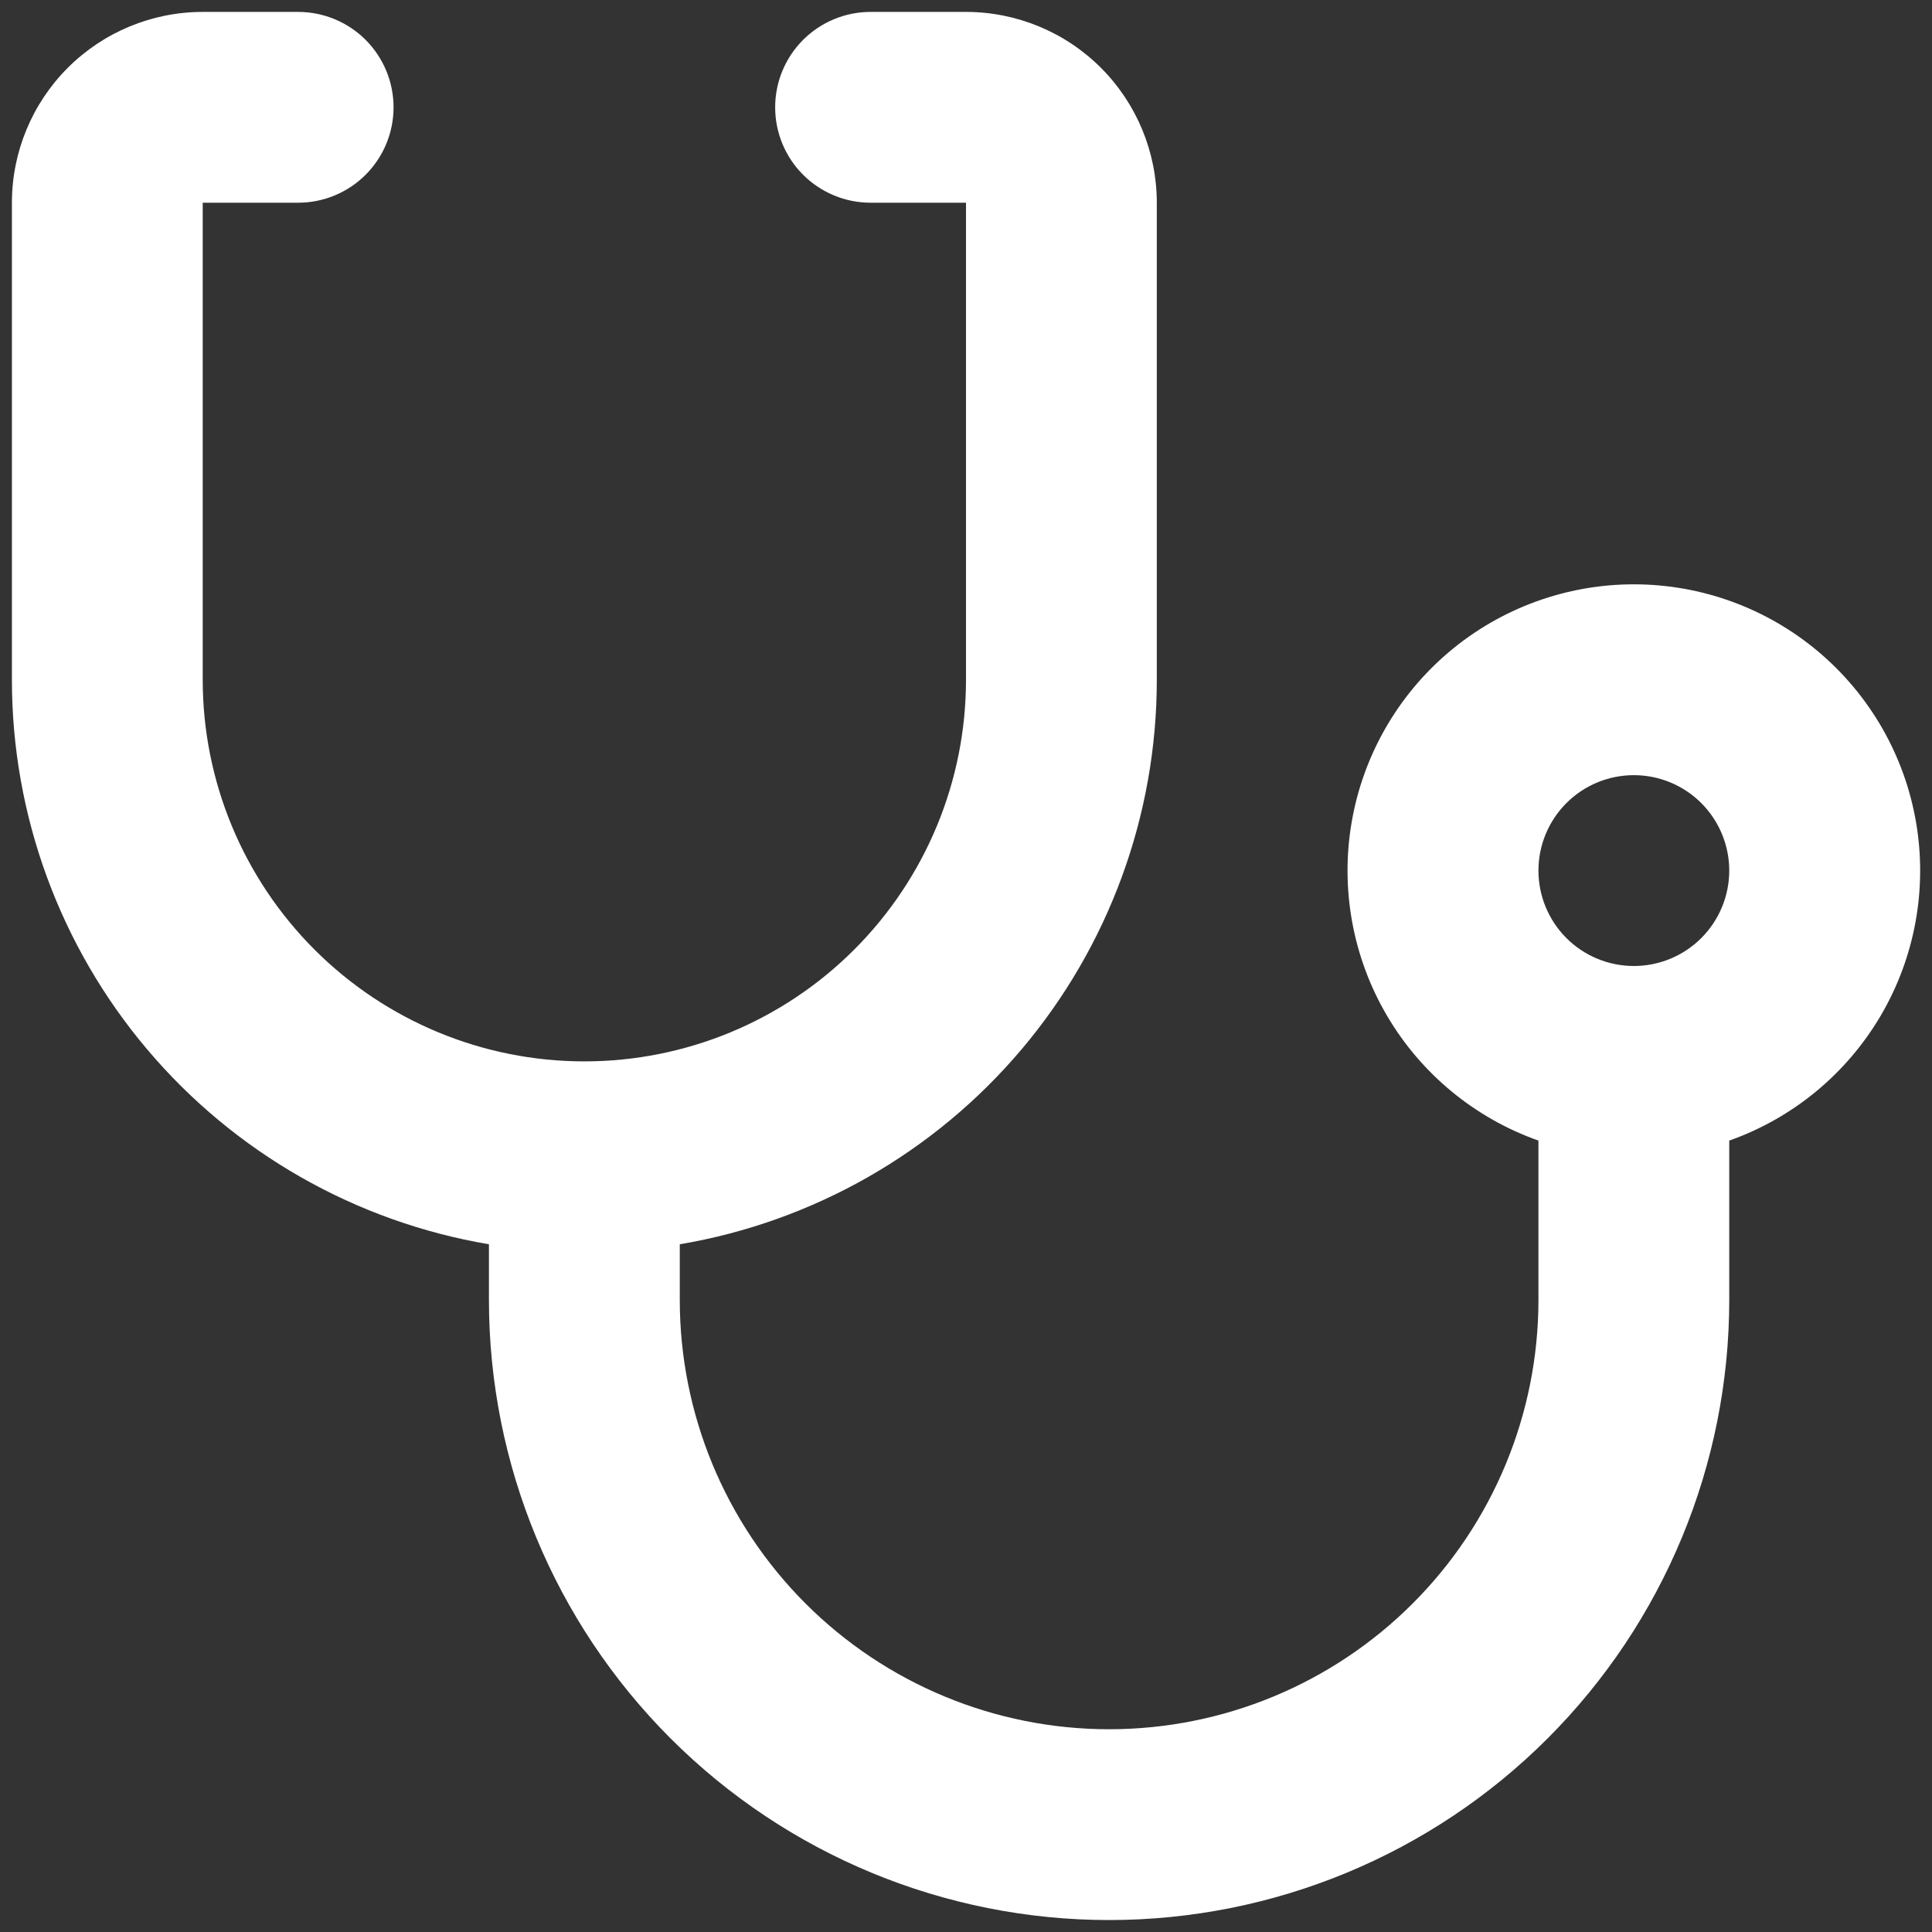 <svg width="54" height="54" viewBox="0 0 54 54" fill="none" xmlns="http://www.w3.org/2000/svg">
<rect x="0" y="0" width="54" height="54" fill="#333333" stroke="none"/>
<path d="M19 34.778V36.333C19 39.516 20.264 42.568 22.514 44.818C24.765 47.069 27.817 48.333 31 48.333C34.182 48.333 37.234 47.069 39.485 44.818C41.735 42.568 43 39.516 43 36.333V31.88C41.22 31.251 39.719 30.012 38.764 28.384C37.809 26.756 37.46 24.842 37.779 22.982C38.098 21.121 39.065 19.433 40.508 18.216C41.951 16.999 43.779 16.332 45.666 16.332C47.554 16.332 49.381 16.999 50.825 18.216C52.268 19.433 53.235 21.121 53.554 22.982C53.873 24.842 53.524 26.756 52.569 28.384C51.613 30.012 50.113 31.251 48.333 31.88V36.333C48.333 40.93 46.507 45.339 43.256 48.59C40.006 51.84 35.597 53.666 31 53.666C26.403 53.666 21.994 51.84 18.743 48.59C15.492 45.339 13.666 40.93 13.666 36.333V34.778C9.938 34.148 6.553 32.218 4.112 29.329C1.671 26.441 0.332 22.781 0.333 19V5.666C0.333 4.252 0.895 2.895 1.895 1.895C2.895 0.895 4.252 0.333 5.666 0.333L8.333 0.333C9.04 0.333 9.719 0.614 10.219 1.114C10.719 1.614 11 2.292 11 3C11 3.707 10.719 4.385 10.219 4.885C9.719 5.385 9.04 5.666 8.333 5.666H5.666V19C5.666 21.829 6.79 24.542 8.791 26.542C10.791 28.543 13.504 29.666 16.333 29.666C19.162 29.666 21.875 28.543 23.875 26.542C25.876 24.542 27 21.829 27 19V5.666H24.333C23.626 5.666 22.948 5.385 22.447 4.885C21.947 4.385 21.666 3.707 21.666 3C21.666 2.292 21.947 1.614 22.447 1.114C22.948 0.614 23.626 0.333 24.333 0.333L27 0.333C28.414 0.333 29.771 0.895 30.771 1.895C31.771 2.895 32.333 4.252 32.333 5.666V19C32.334 22.781 30.995 26.441 28.554 29.329C26.113 32.218 22.728 34.148 19 34.778ZM45.666 27C46.374 27 47.052 26.719 47.552 26.219C48.052 25.718 48.333 25.04 48.333 24.333C48.333 23.626 48.052 22.948 47.552 22.447C47.052 21.947 46.374 21.666 45.666 21.666C44.959 21.666 44.281 21.947 43.781 22.447C43.281 22.948 43 23.626 43 24.333C43 25.04 43.281 25.718 43.781 26.219C44.281 26.719 44.959 27 45.666 27Z" fill="white"/>
</svg>
